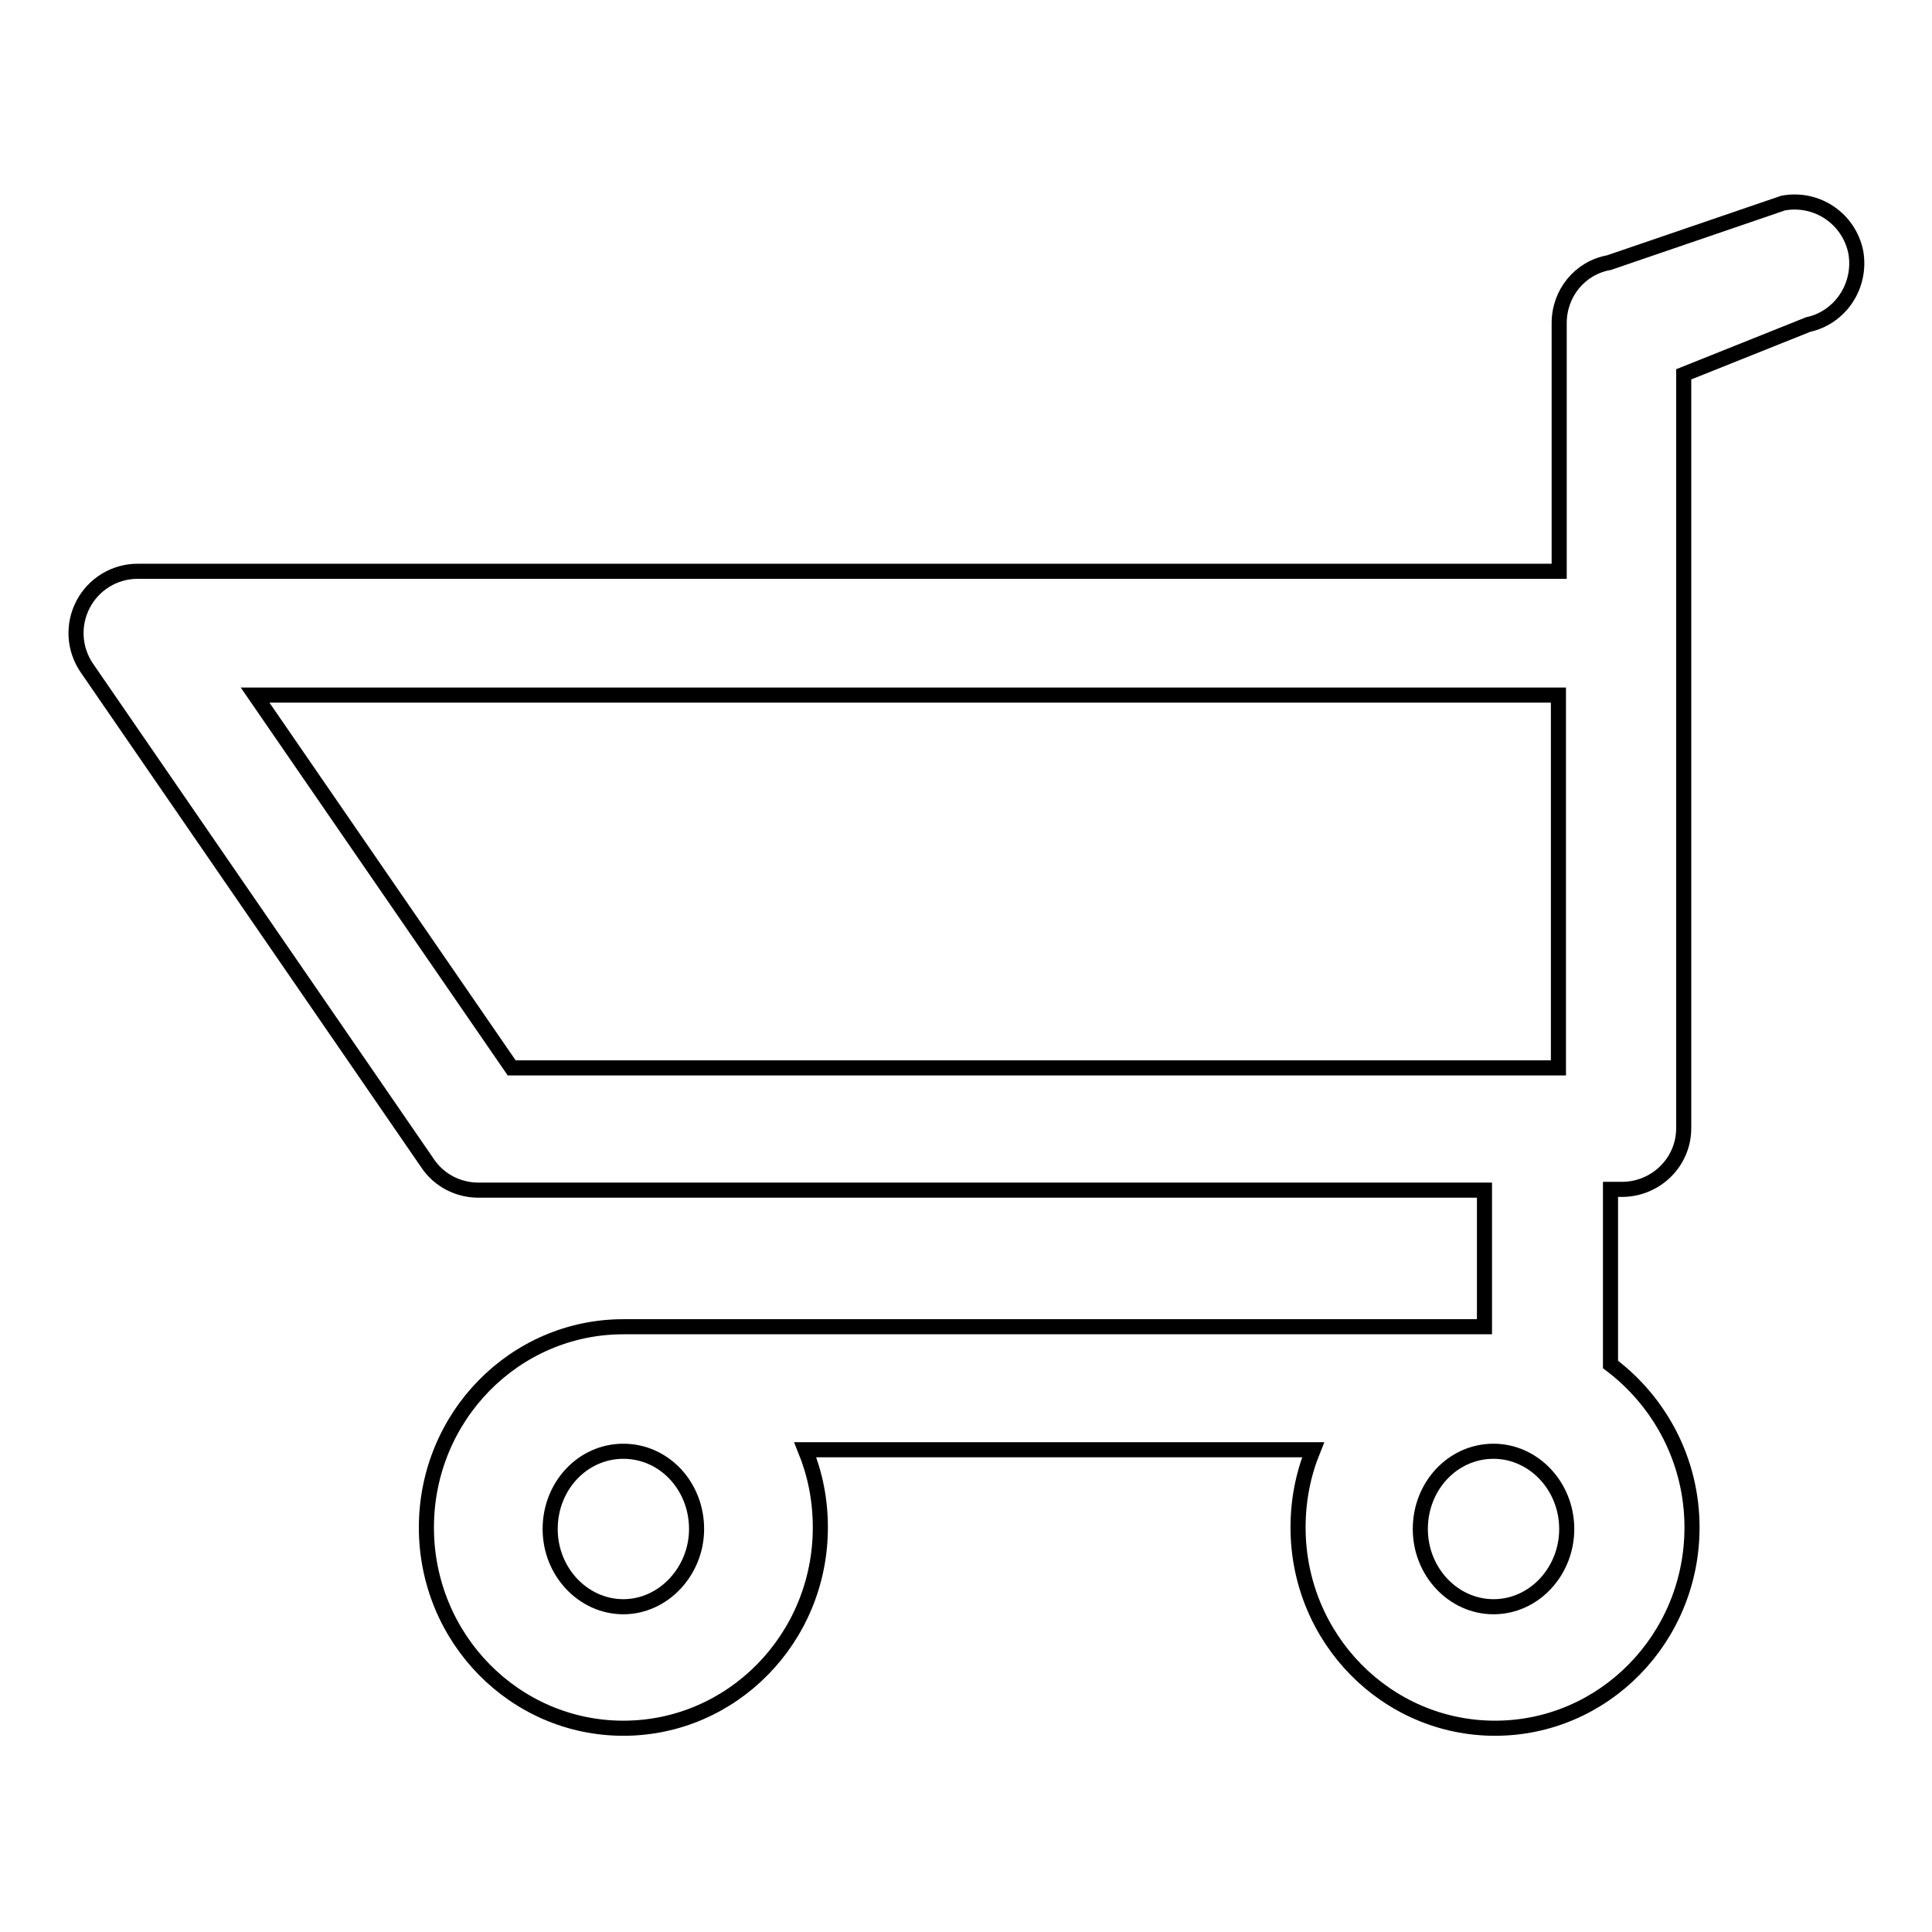 <?xml version="1.0" encoding="utf-8"?>
<!-- Svg Vector Icons : http://www.onlinewebfonts.com/icon -->
<!DOCTYPE svg PUBLIC "-//W3C//DTD SVG 1.1//EN" "http://www.w3.org/Graphics/SVG/1.1/DTD/svg11.dtd">
<svg version="1.1" xmlns="http://www.w3.org/2000/svg" xmlns:xlink="http://www.w3.org/1999/xlink" x="0px" y="0px" viewBox="0 0 256 256" enable-background="new 0 0 256 256" xml:space="preserve">
<g><g><path stroke-width="2" fill-opacity="0" stroke="#000000"  d="M245.9,33.4c-0.9-4.4-5.1-7.3-9.6-6.5l-23.1,7.9c-3.9,0.7-6.6,4.1-6.6,8v32.9H18.2c-3,0-5.8,1.7-7.2,4.4c-1.4,2.7-1.2,5.9,0.5,8.4l45.2,65.7c1.5,2.2,4,3.5,6.7,3.5h133.3l0,18.1H83.7c-0.1,0-0.3,0-0.4,0c-0.2,0-0.5,0-0.7,0c-14.4,0-26.1,11.9-26.1,26.6c0,14.7,11.7,26.6,26.1,26.6s26.1-11.9,26.1-26.6c0-3.7-0.7-7.1-2-10.3h67.3c-1.3,3.2-2,6.6-2,10.3c0,14.7,11.7,26.6,26.1,26.6c14.4,0,26.1-11.9,26.1-26.6c0-8.9-4.3-16.7-10.8-21.6l0-23.2h1.5c4.5,0,8.2-3.6,8.2-8.1V84c0-0.2,0-0.4,0-0.6c0-0.2,0-0.4,0-0.7V49.6l16.5-6.6C243.8,42.1,246.7,37.9,245.9,33.4z M82.6,212.9c-5.3,0-9.7-4.6-9.7-10.3c0-5.7,4.3-10.3,9.7-10.3s9.7,4.6,9.7,10.3C92.3,208.2,87.9,212.9,82.6,212.9z M197.9,212.9c-5.3,0-9.7-4.6-9.7-10.3c0-5.7,4.3-10.3,9.7-10.3c5.3,0,9.7,4.6,9.7,10.3C207.6,208.2,203.3,212.9,197.9,212.9z M33.8,92.1h172.7v49.4H67.8L33.8,92.1z"/></g></g>
</svg>